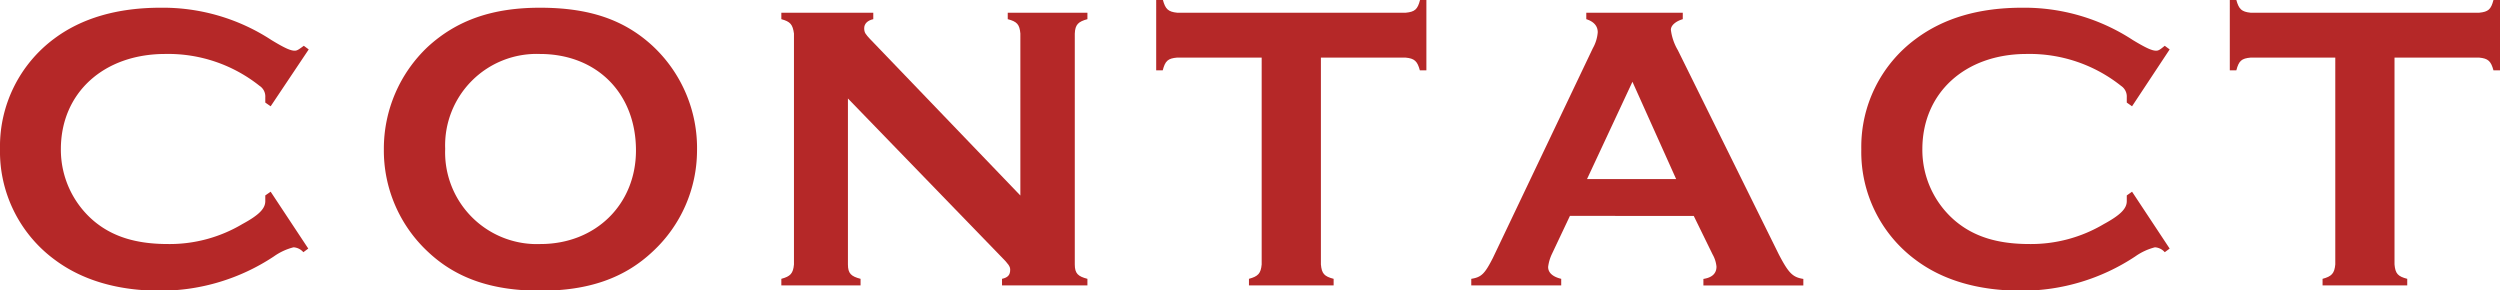 <svg xmlns="http://www.w3.org/2000/svg" viewBox="0 0 275.17 31.95"><defs><style>.cls-1{fill:#b52828;}</style></defs><g id="レイヤー_2" data-name="レイヤー 2"><g id="デザイン"><path class="cls-1" d="M33.93,27.36l-.54.4a1.55,1.55,0,0,0-1.08-.54,6.46,6.46,0,0,0-2.16,1A22.64,22.64,0,0,1,17.64,32C12.91,32,9,30.82,6,28.57A14.79,14.79,0,0,1,0,16.38,14.77,14.77,0,0,1,6,4.23C9,2,12.91.85,17.68.85a21.83,21.83,0,0,1,12.2,3.56c1.48.9,2.11,1.17,2.56,1.17.27,0,.45-.14,1-.54l.54.4L29.79,11.7l-.59-.41v-.58a1.39,1.39,0,0,0-.63-1.26A16.14,16.14,0,0,0,18.18,5.94C11.43,5.94,6.7,10.21,6.7,16.42a10.29,10.29,0,0,0,3.6,7.88c2.07,1.75,4.68,2.56,8.19,2.56a15.65,15.65,0,0,0,8.19-2.2c1.85-1,2.52-1.71,2.52-2.52v-.63l.59-.41Z"/><path class="cls-1" d="M71.86,5.08A15.35,15.35,0,0,1,76.72,16.6a15.19,15.19,0,0,1-4.86,11.07C68.76,30.6,64.8,32,59.49,32s-9.27-1.35-12.38-4.28a15.23,15.23,0,0,1-4.86-11.29,15.41,15.41,0,0,1,4.86-11.3C50.31,2.21,54.22.85,59.44.85,64.84.85,68.71,2.16,71.86,5.08ZM49,16.38A10.1,10.1,0,0,0,59.49,26.86C65.56,26.86,70,22.5,70,16.56c0-6.3-4.32-10.62-10.58-10.62A10.07,10.07,0,0,0,49,16.38Z"/><path class="cls-1" d="M93.33,29.11c0,1,.36,1.31,1.39,1.58v.72H86v-.72c1-.27,1.3-.59,1.39-1.58V3.69C87.25,2.7,87,2.38,86,2.11V1.4H96.12v.71c-.63.14-1,.5-1,1s.18.68.63,1.17l16.56,17.24V3.69c-.09-1-.36-1.31-1.39-1.58V1.4h8.77v.71c-1,.27-1.35.59-1.39,1.58V29.11c0,1,.36,1.31,1.39,1.58v.72h-9.4v-.72c.63-.14.9-.41.9-1,0-.36-.18-.63-1.08-1.53L93.33,10.84Z"/><path class="cls-1" d="M145.39,29.11c.09,1,.36,1.31,1.4,1.58v.72h-9.32v-.72c1-.27,1.31-.59,1.4-1.58V6.34h-9.32c-1,.09-1.3.36-1.57,1.4h-.72V0H128c.27,1,.58,1.3,1.57,1.4h25.16c1-.1,1.3-.36,1.57-1.4H157V7.74h-.72c-.27-1-.58-1.31-1.57-1.4h-9.32Z"/><path class="cls-1" d="M172.8,23.76l-2,4.23a4.65,4.65,0,0,0-.4,1.39c0,.63.49,1.08,1.44,1.31v.72h-9.9v-.72c1.12-.18,1.48-.54,2.38-2.3l11-23.08a4.22,4.22,0,0,0,.54-1.76c0-.67-.41-1.17-1.26-1.44V1.4h10.62v.71c-.77.23-1.31.68-1.31,1.17a5.83,5.83,0,0,0,.77,2.25L195.79,28c1.08,2.07,1.53,2.52,2.7,2.7v.72h-11v-.72c.94-.14,1.44-.59,1.44-1.35A3.37,3.37,0,0,0,188.5,28l-2.07-4.23ZM179.68,9l-5,10.71h9.81Z"/><path class="cls-1" d="M238.81,27.36l-.54.4a1.55,1.55,0,0,0-1.08-.54,6.55,6.55,0,0,0-2.16,1A22.62,22.62,0,0,1,222.52,32c-4.72,0-8.64-1.13-11.65-3.38a14.77,14.77,0,0,1-6-12.19,14.75,14.75,0,0,1,6-12.15C213.93,2,217.8.85,222.57.85a21.8,21.8,0,0,1,12.19,3.56c1.49.9,2.12,1.17,2.57,1.17.27,0,.45-.14.94-.54l.54.4-4.14,6.26-.58-.41v-.58a1.41,1.41,0,0,0-.63-1.26,16.17,16.17,0,0,0-10.4-3.51c-6.75,0-11.47,4.27-11.47,10.48a10.26,10.26,0,0,0,3.6,7.88c2.07,1.75,4.68,2.56,8.19,2.56a15.68,15.68,0,0,0,8.19-2.2c1.84-1,2.52-1.71,2.52-2.52v-.63l.58-.41Z"/><path class="cls-1" d="M263.56,29.11c.09,1,.36,1.31,1.4,1.58v.72h-9.32v-.72c1-.27,1.31-.59,1.4-1.58V6.34h-9.32c-1,.09-1.3.36-1.57,1.4h-.72V0h.72c.27,1,.58,1.3,1.57,1.4h25.16c1-.1,1.3-.36,1.57-1.4h.72V7.74h-.72c-.27-1-.58-1.31-1.57-1.4h-9.32Z"/></g></g></svg>
